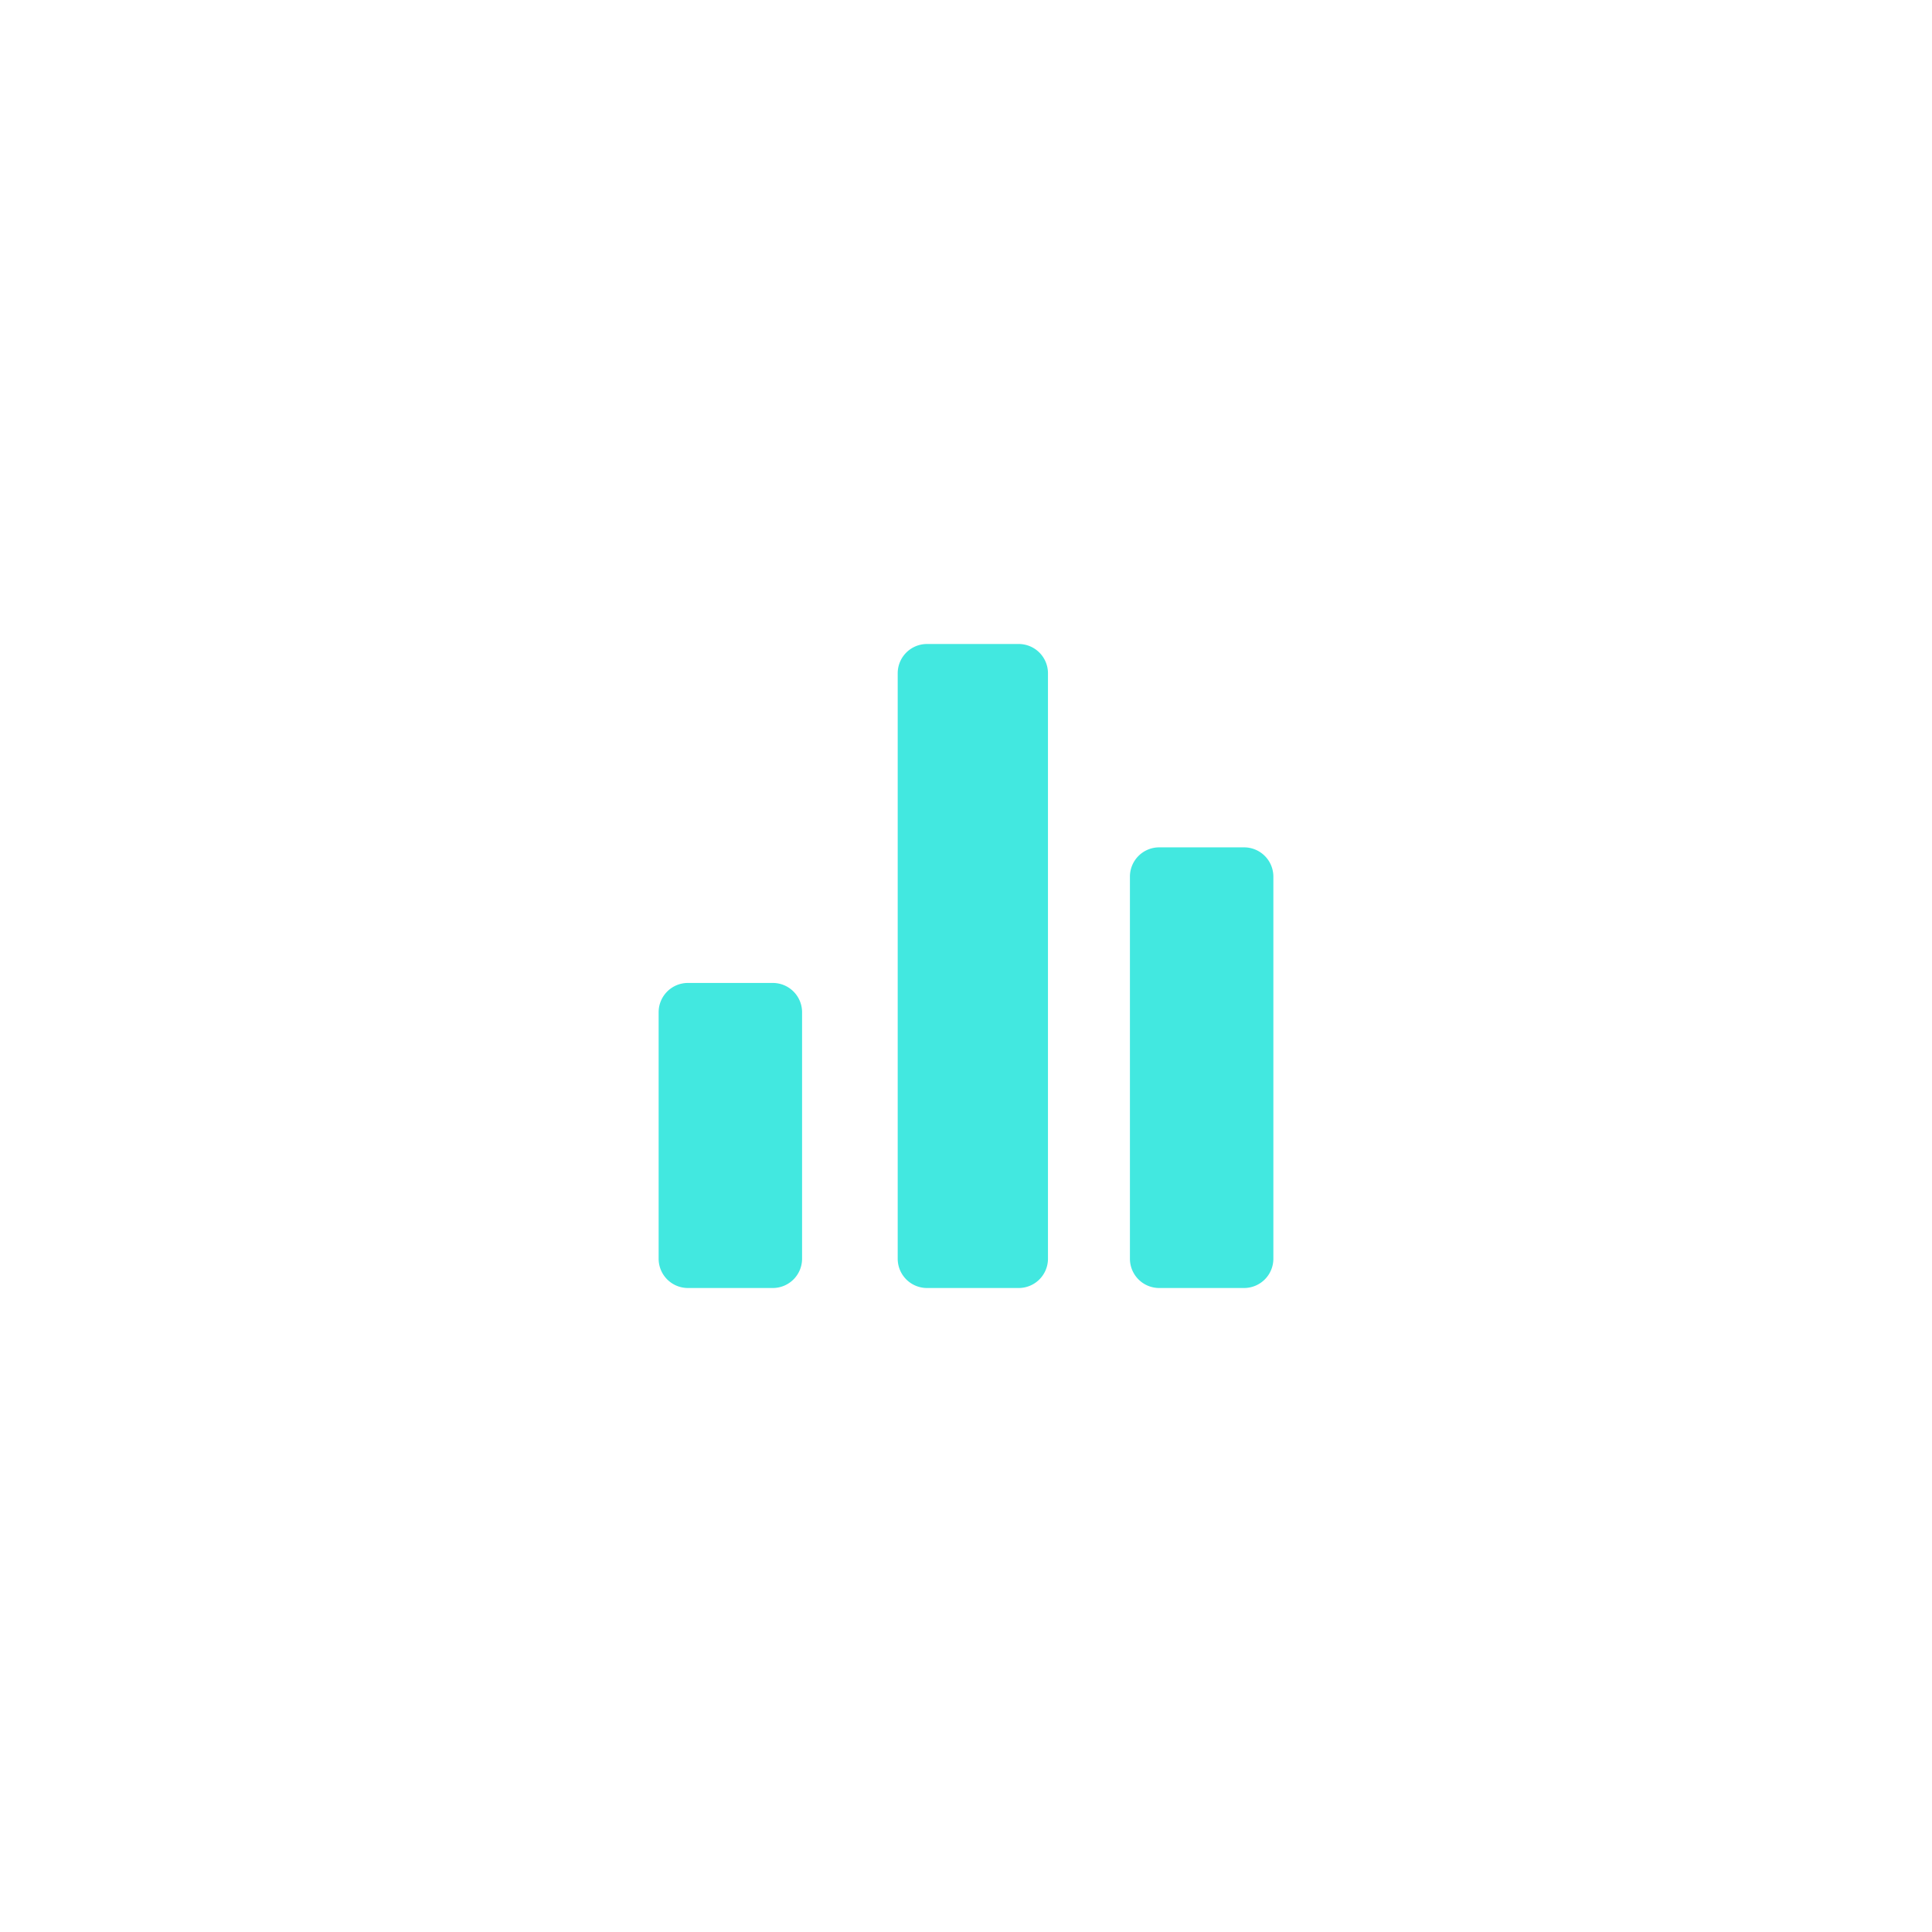 <svg width="66" height="66" viewBox="0 0 66 66" fill="none" xmlns="http://www.w3.org/2000/svg"><g filter="url(#filter0_d_2563_19)"><path d="M22.5 23.579a1 1 0 011-1h2.9a1 1 0 011 1V32a1 1 0 01-1 1h-2.9a1 1 0 01-1-1v-8.421zm16.1-4.632a1 1 0 011-1h2.9a1 1 0 011 1V32a1 1 0 01-1 1h-2.9a1 1 0 01-1-1V18.947zM30.667 12a1 1 0 011-1H34.8a1 1 0 011 1v20a1 1 0 01-1 1h-3.133a1 1 0 01-1-1V12z" fill="#42E8E0"/></g><defs><filter id="filter0_d_2563_19" x="-1" y="-1" width="68" height="68" filterUnits="userSpaceOnUse" color-interpolation-filters="sRGB"><feFlood flood-opacity="0" result="BackgroundImageFix"/><feColorMatrix in="SourceAlpha" values="0 0 0 0 0 0 0 0 0 0 0 0 0 0 0 0 0 0 127 0" result="hardAlpha"/><feOffset dy="11"/><feGaussianBlur stdDeviation="11"/><feColorMatrix values="0 0 0 0 0.171 0 0 0 0 0.558 0 0 0 0 0.54 0 0 0 1 0"/><feBlend in2="BackgroundImageFix" result="effect1_dropShadow_2563_19"/><feBlend in="SourceGraphic" in2="effect1_dropShadow_2563_19" result="shape"/></filter></defs></svg>